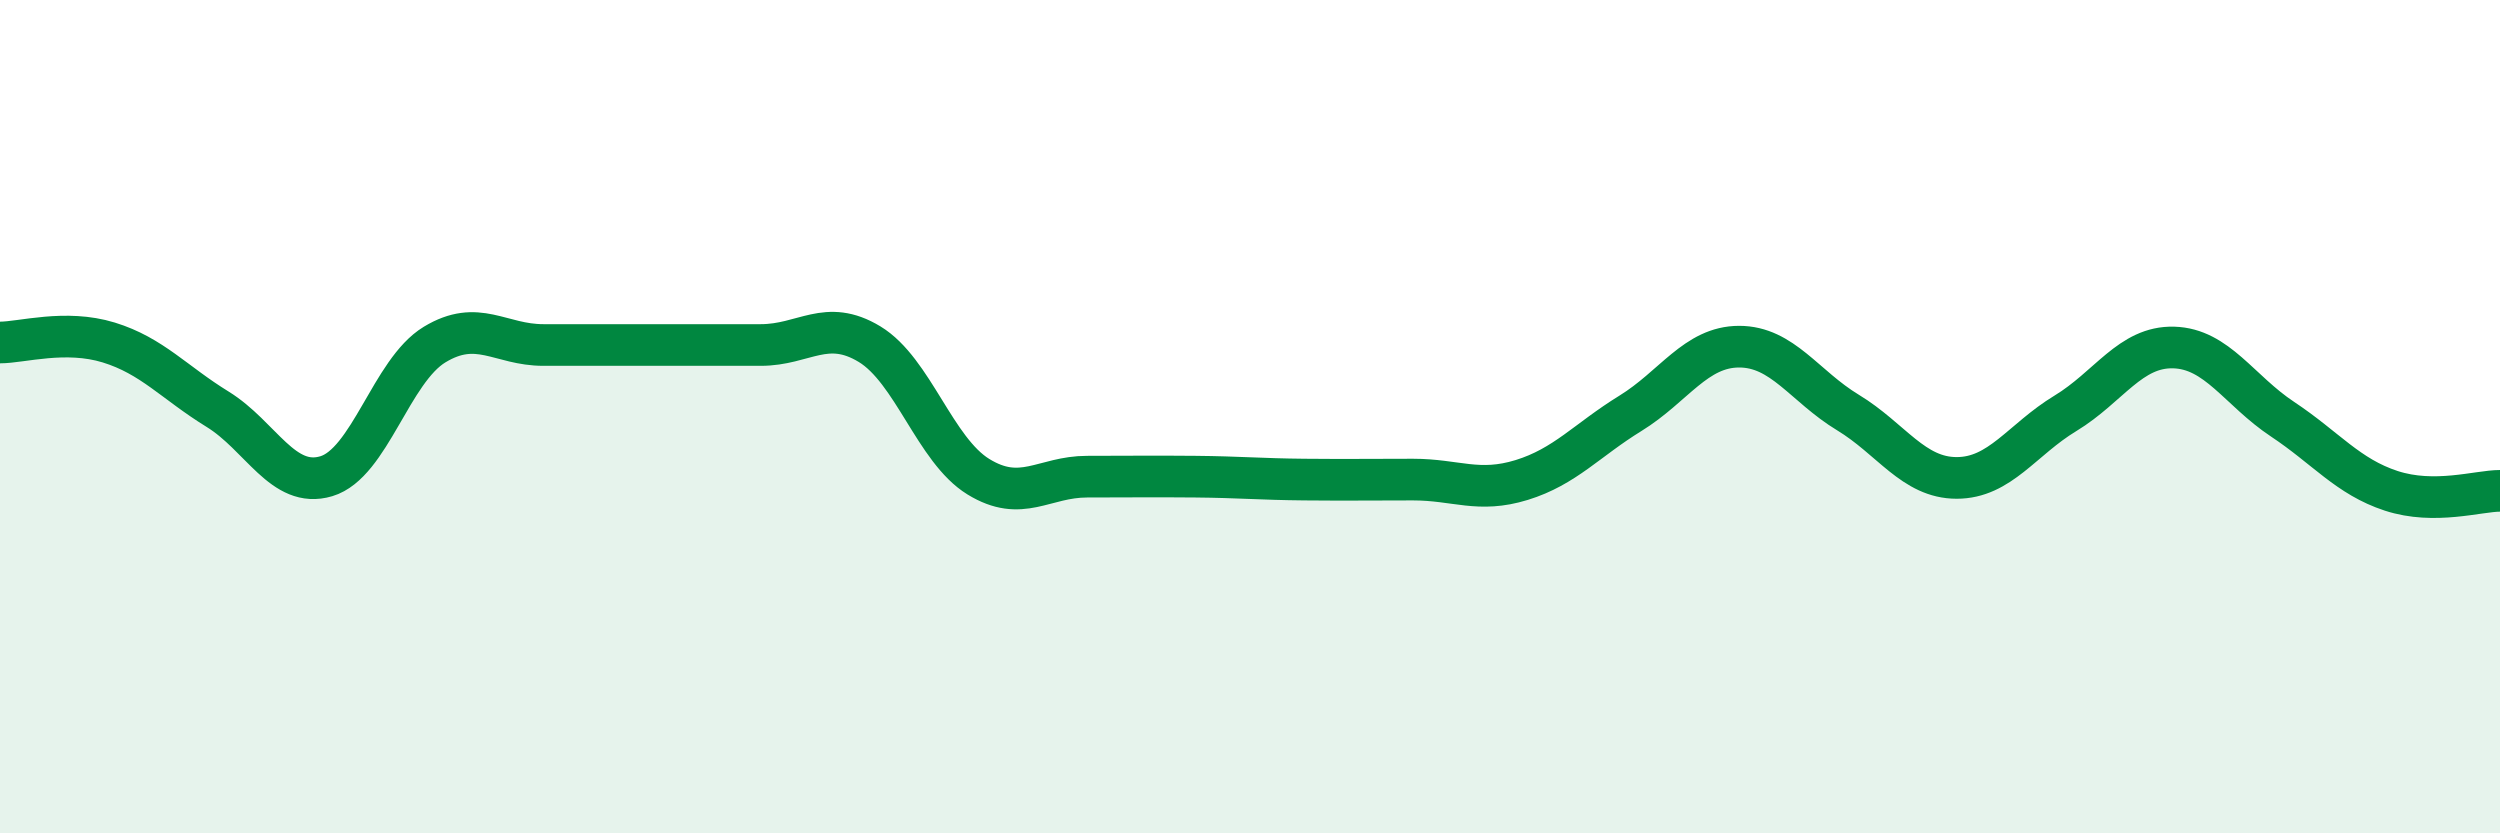 
    <svg width="60" height="20" viewBox="0 0 60 20" xmlns="http://www.w3.org/2000/svg">
      <path
        d="M 0,8.22 C 0.52,8.22 1.57,7.9 2.61,8.22 C 3.65,8.54 4.18,9.18 5.22,9.82 C 6.26,10.46 6.79,11.74 7.83,11.43 C 8.87,11.12 9.39,8.9 10.43,8.27 C 11.47,7.64 12,8.28 13.04,8.28 C 14.08,8.28 14.61,8.28 15.65,8.28 C 16.69,8.28 17.22,8.28 18.26,8.28 C 19.3,8.28 19.83,7.63 20.87,8.26 C 21.91,8.89 22.44,10.8 23.48,11.44 C 24.52,12.08 25.05,11.44 26.09,11.44 C 27.13,11.44 27.66,11.43 28.7,11.44 C 29.74,11.45 30.26,11.5 31.3,11.51 C 32.34,11.52 32.87,11.51 33.91,11.51 C 34.95,11.51 35.48,11.84 36.52,11.52 C 37.56,11.2 38.09,10.56 39.13,9.92 C 40.17,9.28 40.7,8.32 41.74,8.32 C 42.78,8.32 43.31,9.27 44.35,9.9 C 45.39,10.53 45.92,11.47 46.96,11.47 C 48,11.47 48.53,10.55 49.57,9.92 C 50.61,9.29 51.13,8.31 52.17,8.34 C 53.21,8.37 53.74,9.37 54.78,10.06 C 55.82,10.75 56.35,11.44 57.39,11.78 C 58.43,12.12 59.48,11.78 60,11.78L60 20L0 20Z"
        fill="#008740"
        opacity="0.1"
        stroke-linecap="round"
        stroke-linejoin="round"
      />
      <path
        d="M 0,8.22 C 0.52,8.22 1.57,7.9 2.61,8.22 C 3.65,8.54 4.18,9.18 5.22,9.82 C 6.26,10.46 6.79,11.74 7.83,11.43 C 8.87,11.12 9.39,8.9 10.43,8.27 C 11.47,7.64 12,8.28 13.04,8.28 C 14.08,8.28 14.61,8.28 15.65,8.28 C 16.69,8.28 17.22,8.28 18.26,8.28 C 19.3,8.28 19.83,7.63 20.87,8.26 C 21.91,8.89 22.44,10.8 23.48,11.44 C 24.52,12.08 25.05,11.44 26.09,11.44 C 27.13,11.44 27.66,11.43 28.7,11.44 C 29.74,11.45 30.26,11.5 31.3,11.51 C 32.34,11.52 32.87,11.51 33.91,11.51 C 34.95,11.51 35.48,11.84 36.52,11.52 C 37.56,11.2 38.09,10.56 39.13,9.92 C 40.17,9.28 40.7,8.32 41.74,8.32 C 42.78,8.32 43.31,9.27 44.35,9.9 C 45.39,10.53 45.92,11.47 46.96,11.47 C 48,11.47 48.53,10.55 49.57,9.92 C 50.61,9.29 51.13,8.31 52.17,8.34 C 53.21,8.37 53.74,9.37 54.78,10.06 C 55.82,10.75 56.35,11.44 57.39,11.78 C 58.43,12.12 59.48,11.78 60,11.78"
        stroke="#008740"
        stroke-width="1"
        fill="none"
        stroke-linecap="round"
        stroke-linejoin="round"
      />
    </svg>
  
